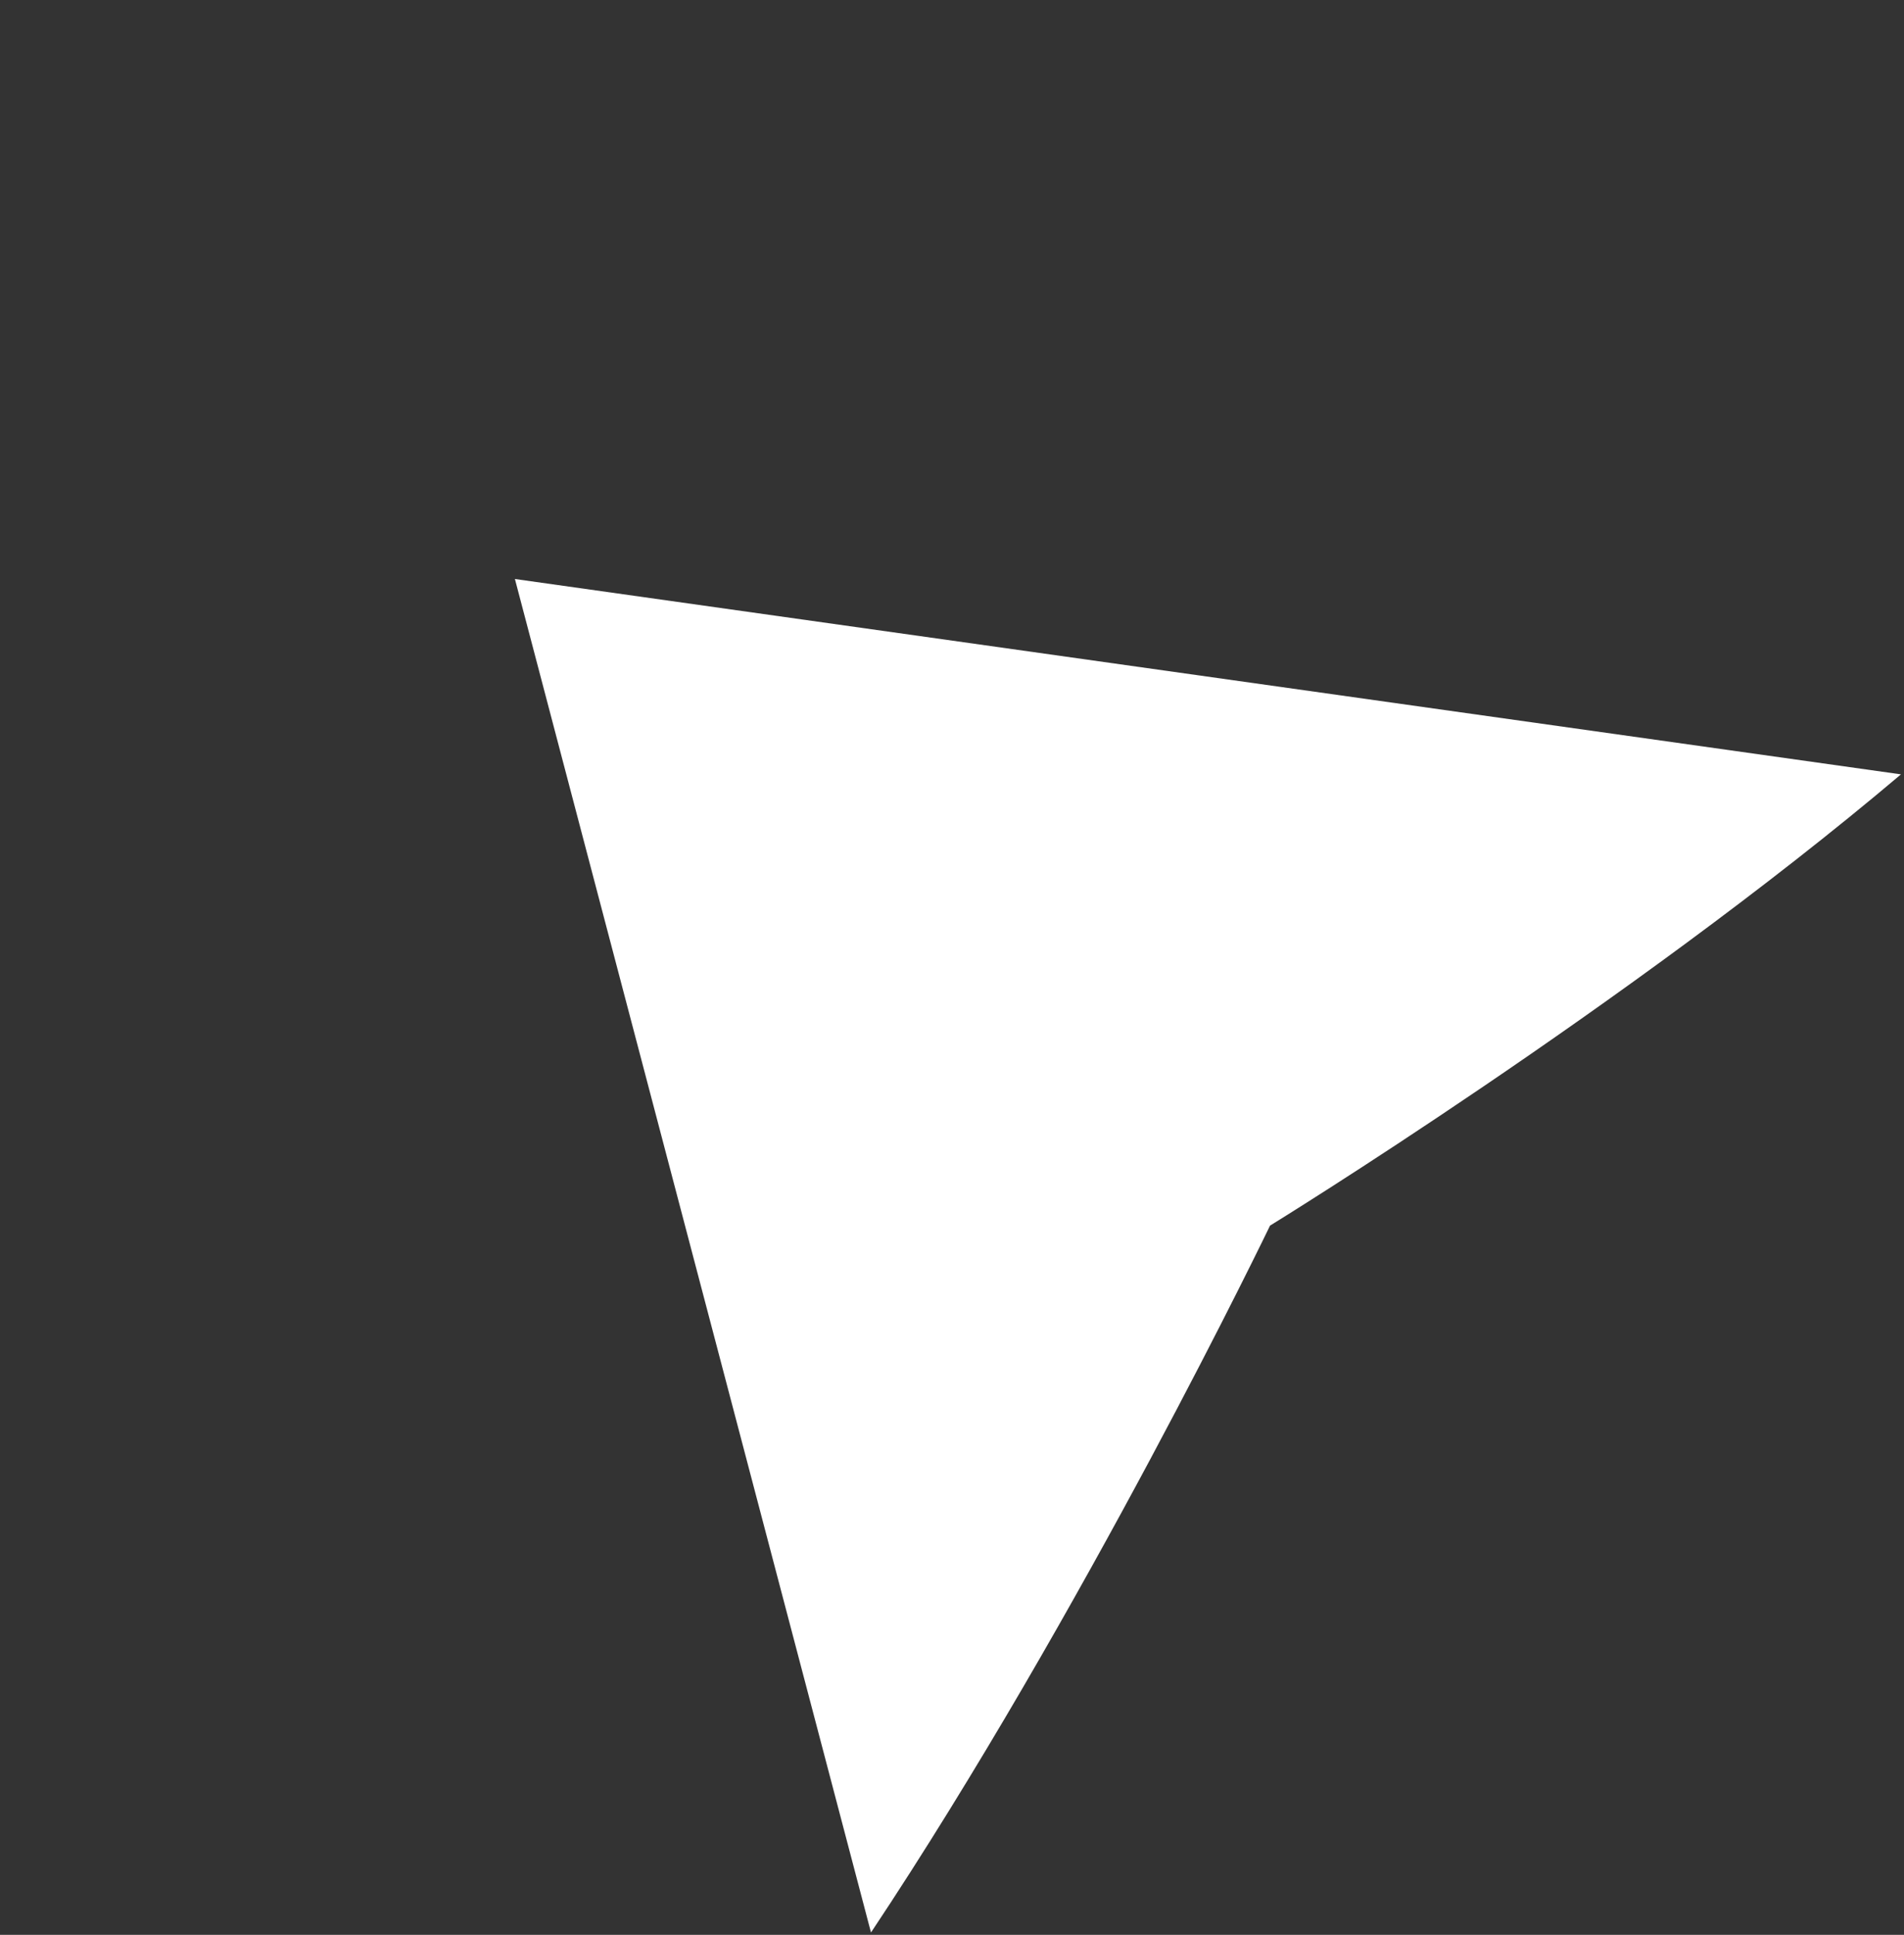 <svg width="314" height="319" viewBox="0 0 314 319" fill="none" xmlns="http://www.w3.org/2000/svg">
<rect x="0" y="0" width="314" height="319" fill="#333333" stroke="none"/>
<g clip-path="url(#clip0_902_5786)">
<path d="M84.916 95.459L143.641 318.613C178.712 265.937 209.449 202.07 209.449 202.07C209.449 202.07 268.401 165.832 313.5 127.669L84.916 95.459Z" fill="white"/>
</g>
<defs>
<clipPath id="clip0_902_5786">
<rect width="255.562" height="192.358" fill="white" transform="translate(0 191.159) rotate(-48.417)"/>
</clipPath>
</defs>
</svg>
